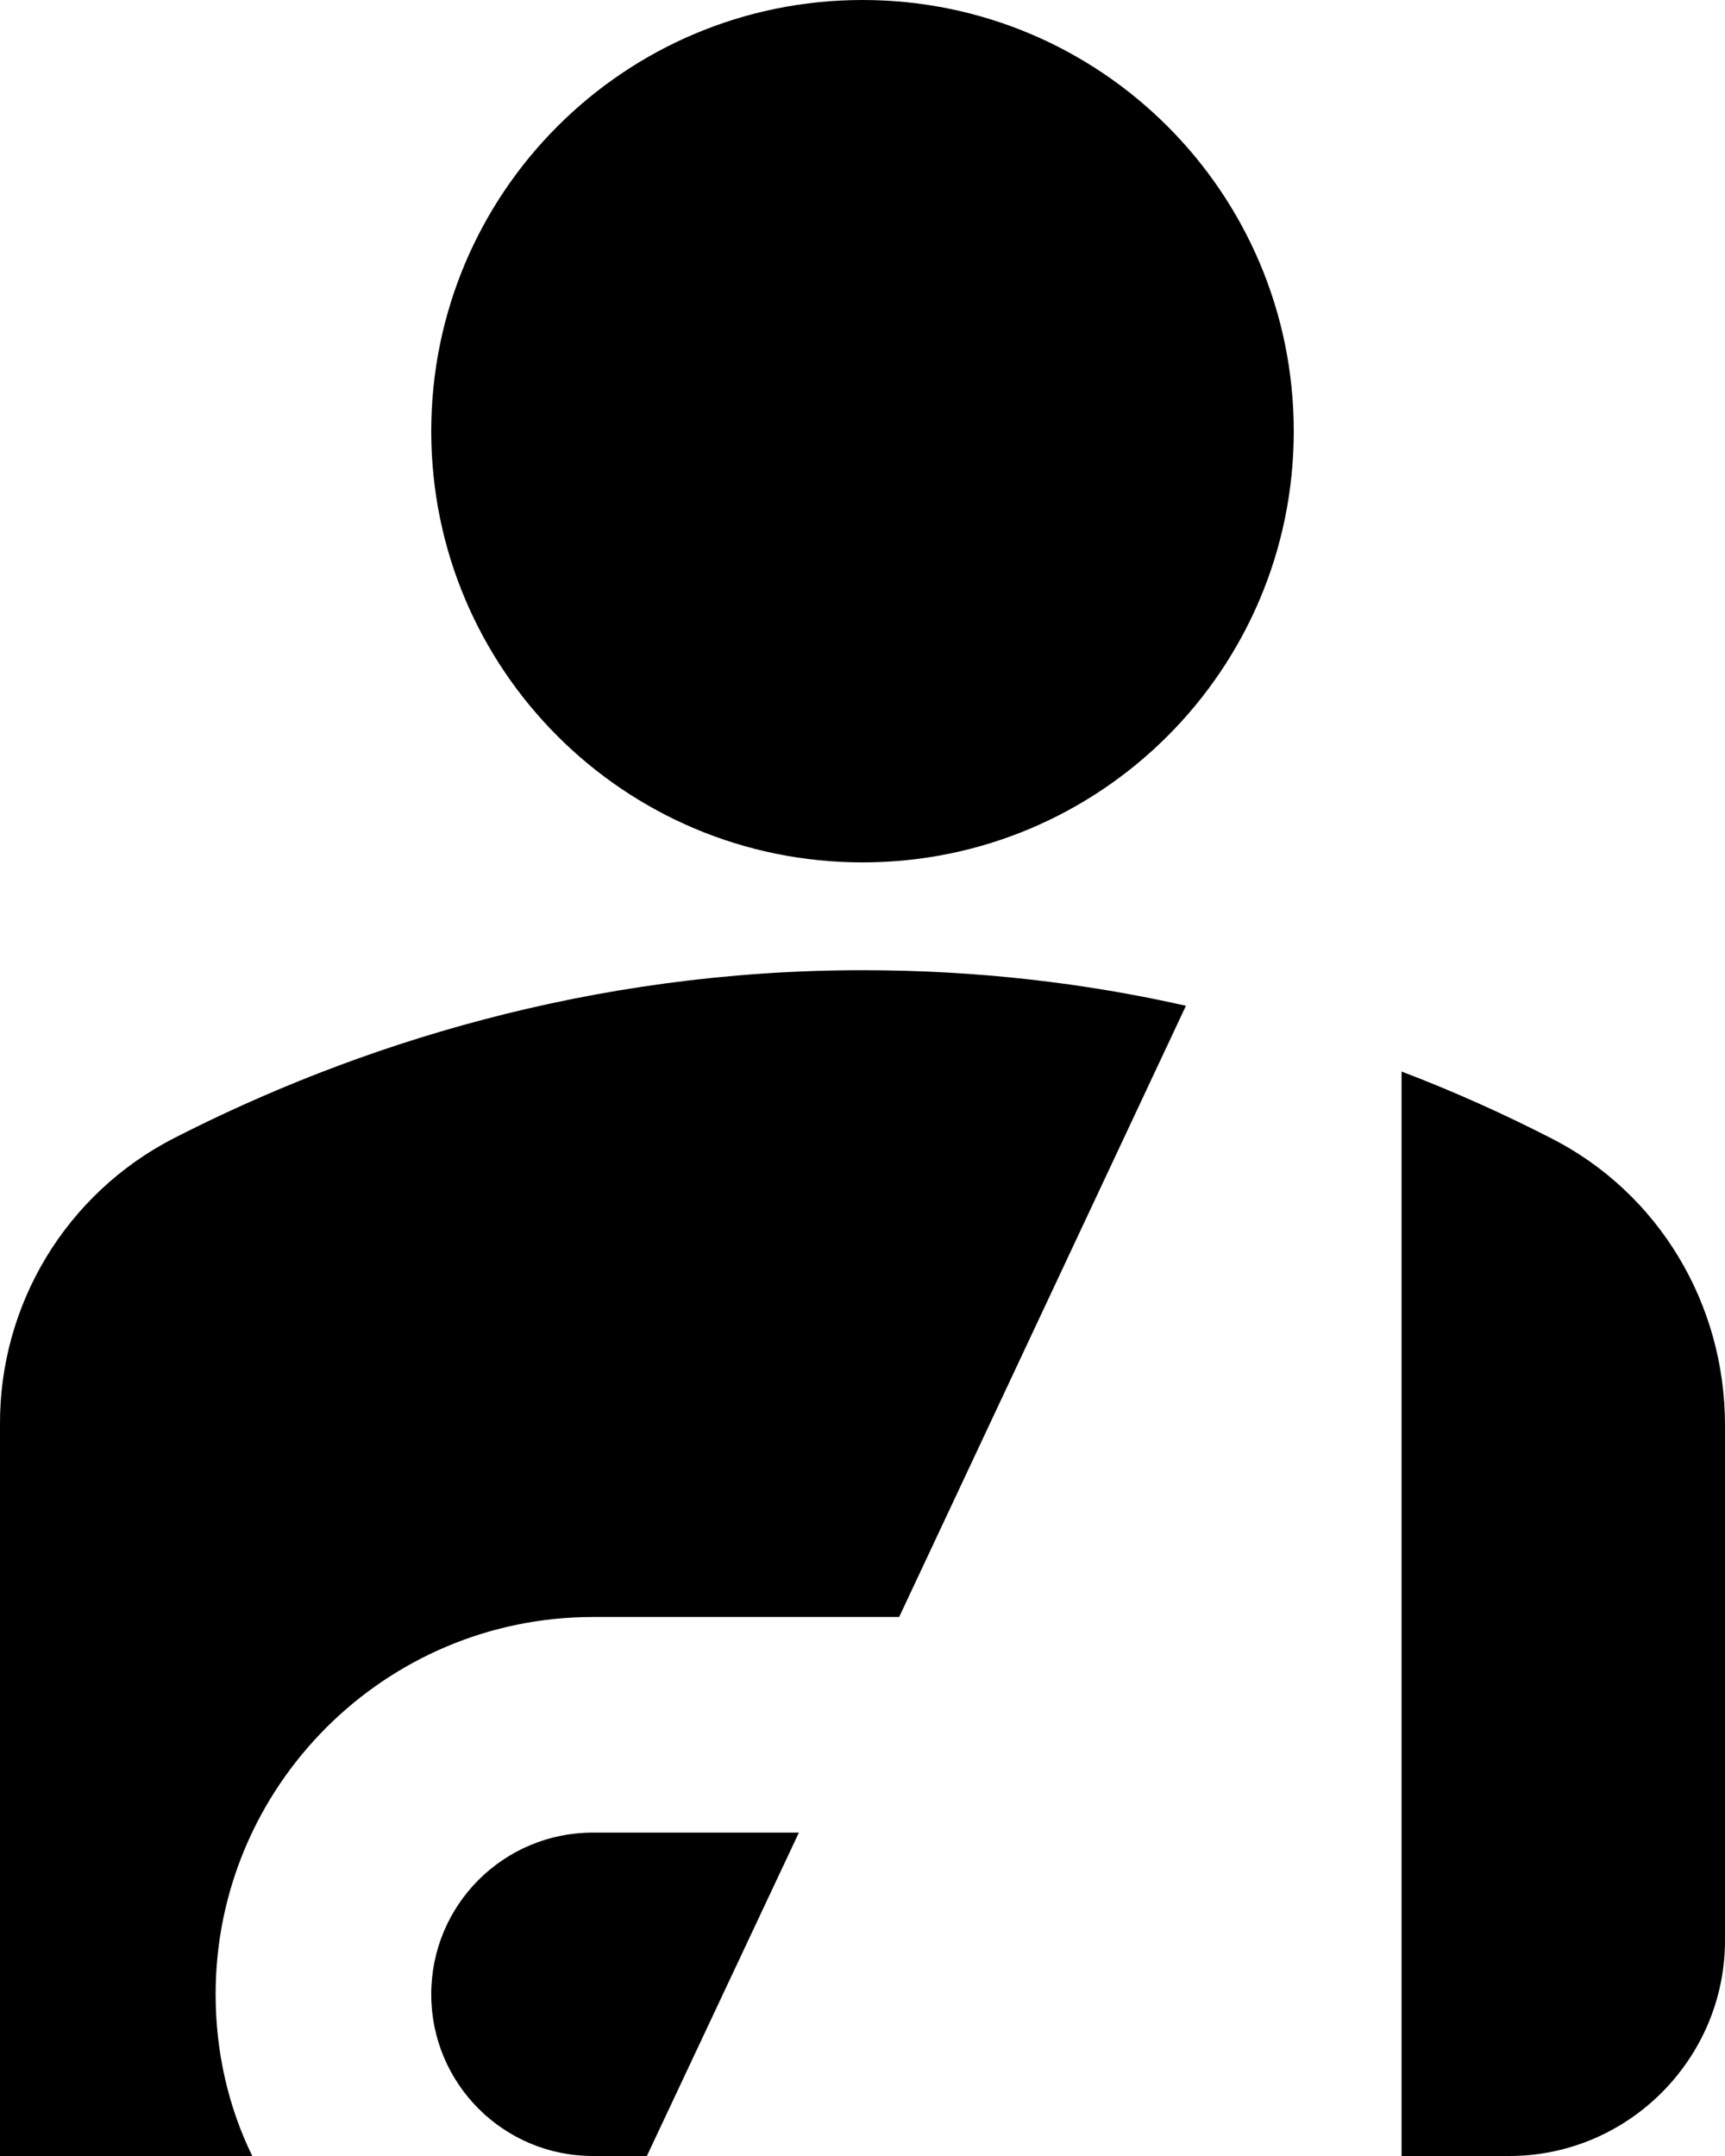 <svg width="100%" height="100%" viewBox="0 0 16 20" fill="none" xmlns="http://www.w3.org/2000/svg">
<path d="M4 4C4 1.79 5.79 0 8 0C10.21 0 12 1.79 12 4C12 6.21 10.21 8 8 8C5.79 8 4 6.21 4 4ZM13 20H14C15.1 20 16 19.1 16 18V13.22C16 12.1 15.39 11.07 14.39 10.56C13.96 10.34 13.5 10.13 13 9.94V20ZM8.34 15L11 9.33C10.07 9.12 9.07 9 8 9C5.47 9 3.29 9.7 1.61 10.56C1.122 10.811 0.713 11.193 0.429 11.662C0.145 12.132 -0.004 12.671 6.49903e-05 13.22V20H2.34C2.12 19.55 2 19.04 2 18.5C2 16.57 3.57 15 5.5 15H8.34ZM6 20L7.41 17H5.5C4.67 17 4 17.67 4 18.5C4 19.33 4.67 20 5.5 20H6Z" fill="currentColor"/>
</svg>
